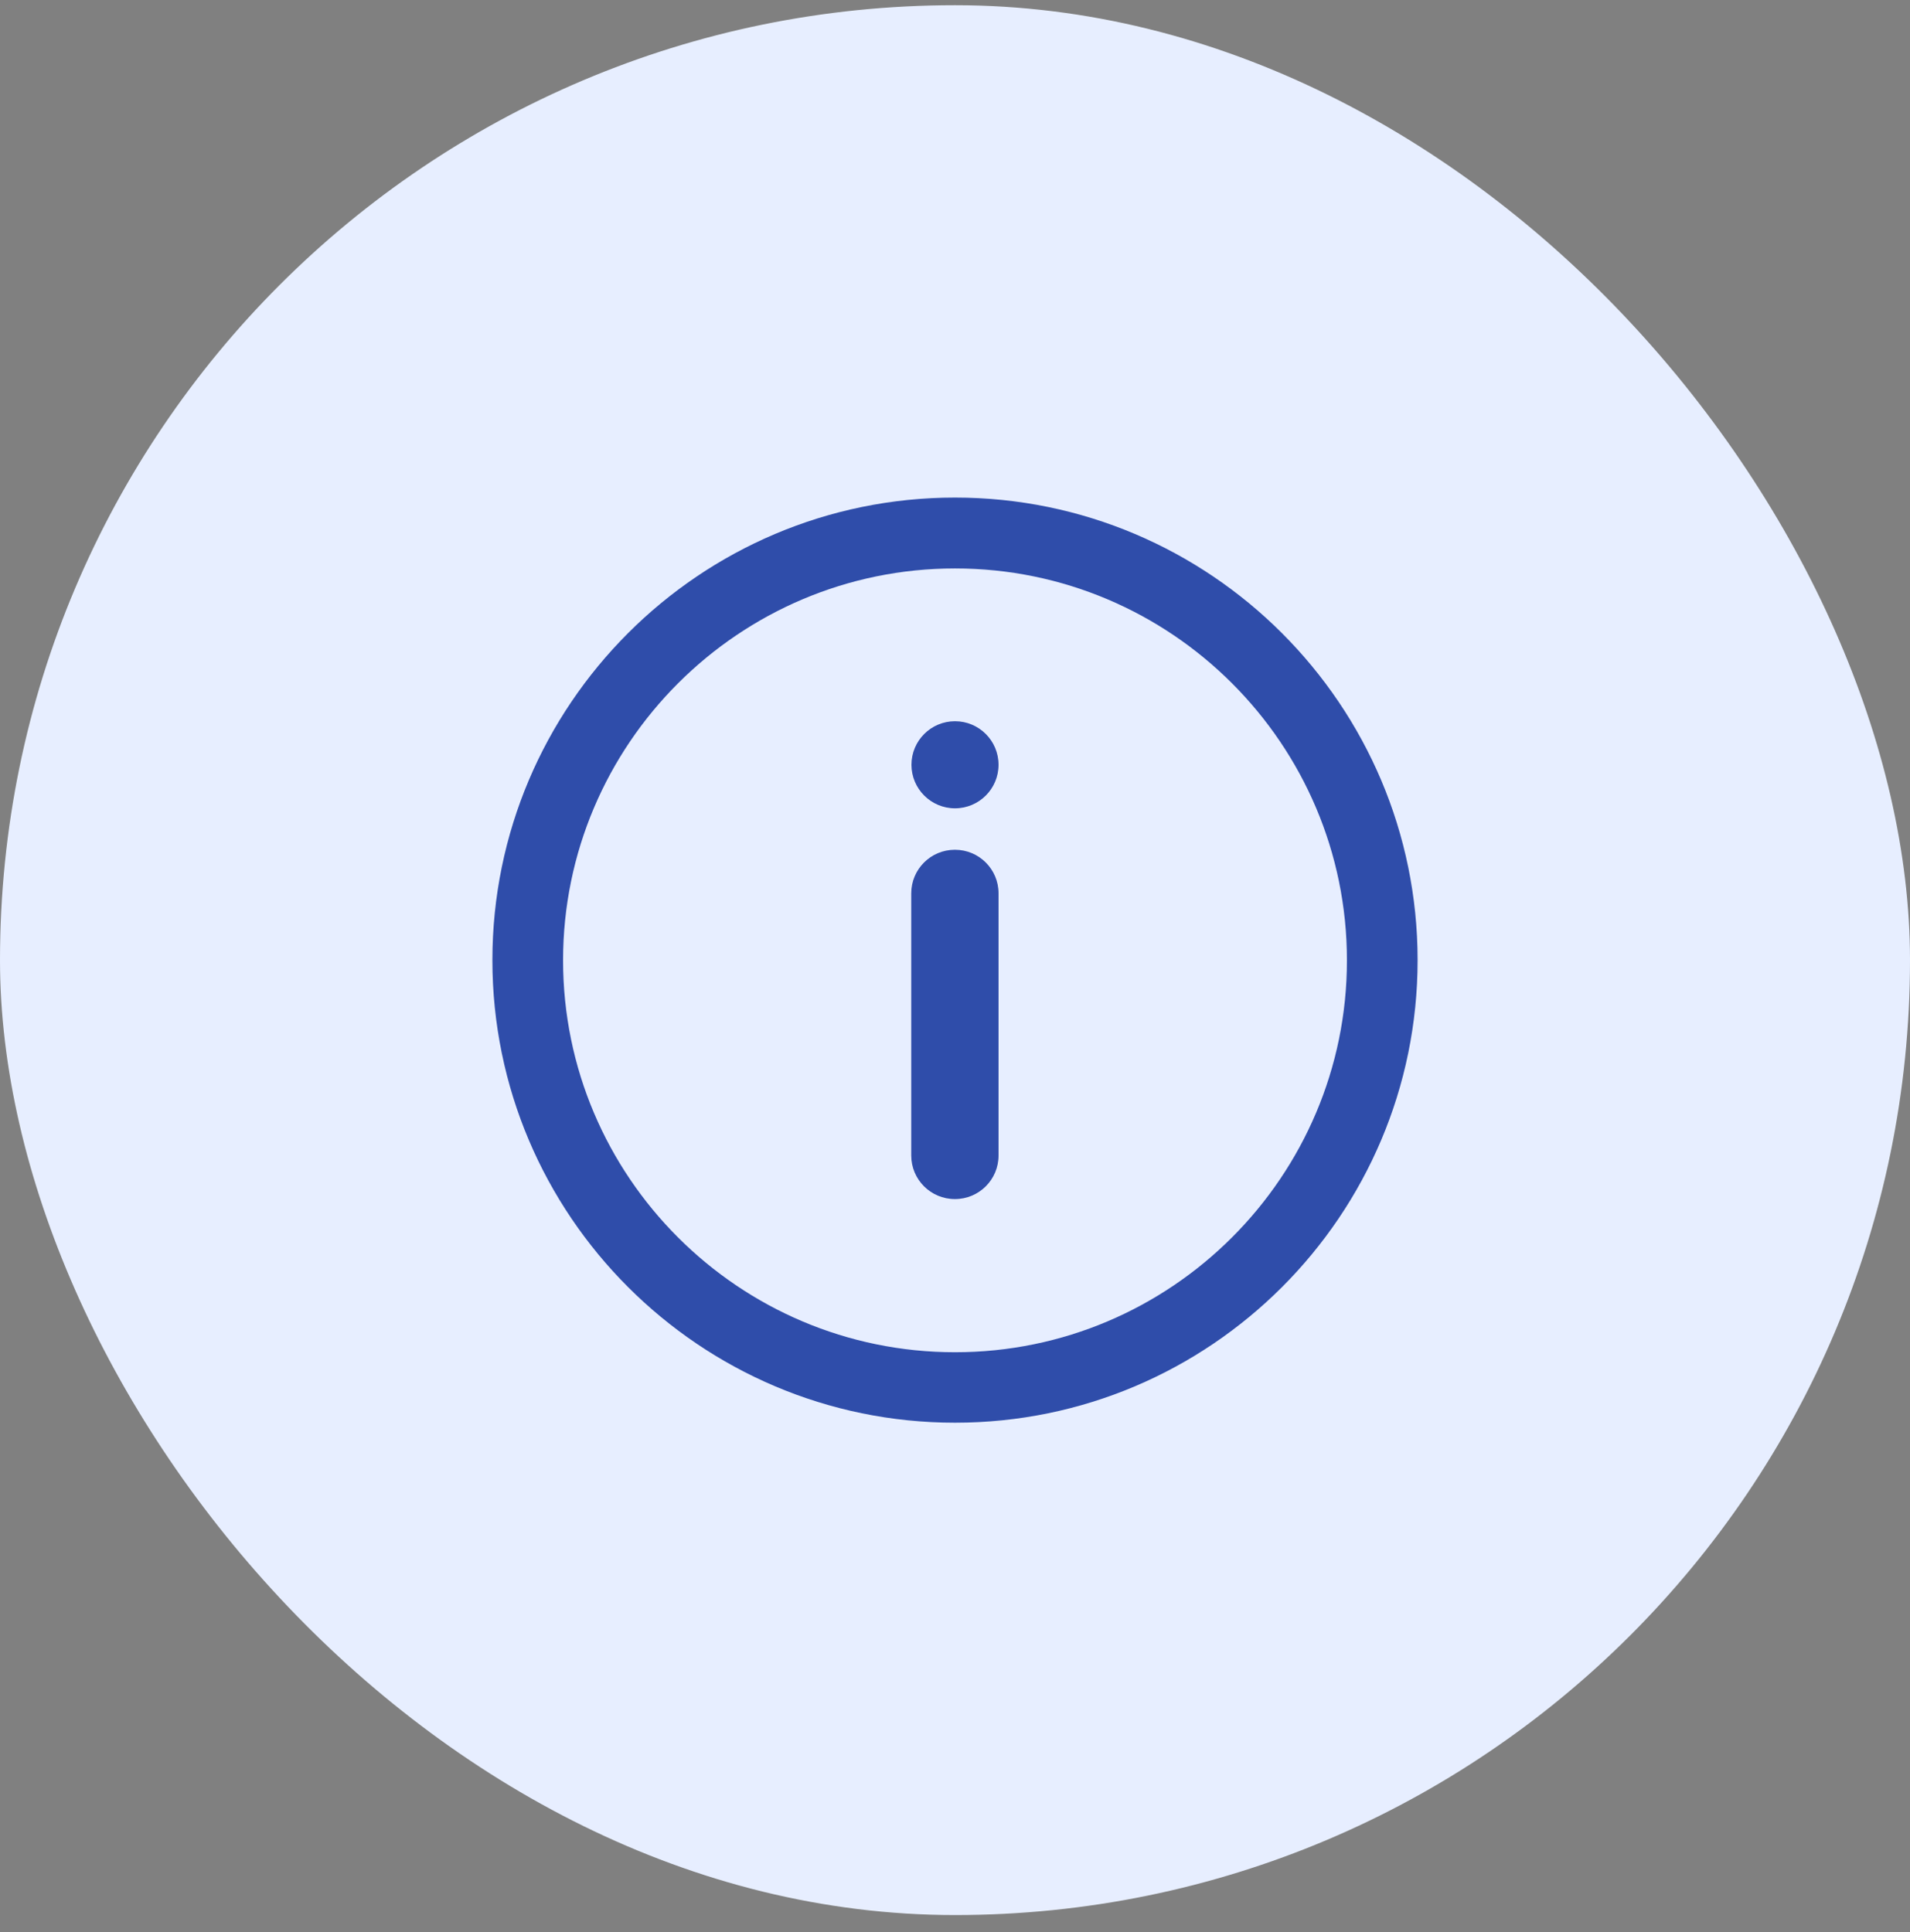 <svg width="85" height="86" viewBox="0 0 85 86" fill="none" xmlns="http://www.w3.org/2000/svg">
<rect x="0" y="0" width="85" height="86" fill="#808080" stroke="none"/>
<rect y="0.232" width="85" height="85" rx="42.5" fill="#E7EEFF"/>
<path d="M42.5 63.319C31.153 63.319 21.913 54.089 21.913 42.733C21.913 31.377 31.144 22.145 42.5 22.145C53.856 22.145 63.087 31.377 63.087 42.733C63.087 54.089 53.856 63.319 42.5 63.319ZM42.5 25.299C32.887 25.299 25.058 33.119 25.058 42.741C25.058 52.363 32.878 60.183 42.5 60.183C52.122 60.183 59.942 52.363 59.942 42.741C59.942 33.119 52.122 25.299 42.5 25.299Z" fill="#2F4DAA"/>
<path d="M42.5 35.975C43.57 35.975 44.438 35.107 44.438 34.037C44.438 32.967 43.57 32.099 42.5 32.099C41.43 32.099 40.562 32.967 40.562 34.037C40.562 35.107 41.43 35.975 42.5 35.975Z" fill="#2F4DAA"/>
<path d="M42.492 53.366H42.5C43.57 53.366 44.438 52.498 44.438 51.428V39.758C44.438 38.687 43.57 37.82 42.5 37.82H42.492C41.421 37.82 40.553 38.687 40.553 39.758V51.428C40.553 52.498 41.421 53.366 42.492 53.366Z" fill="#2F4DAA"/>
</svg>
